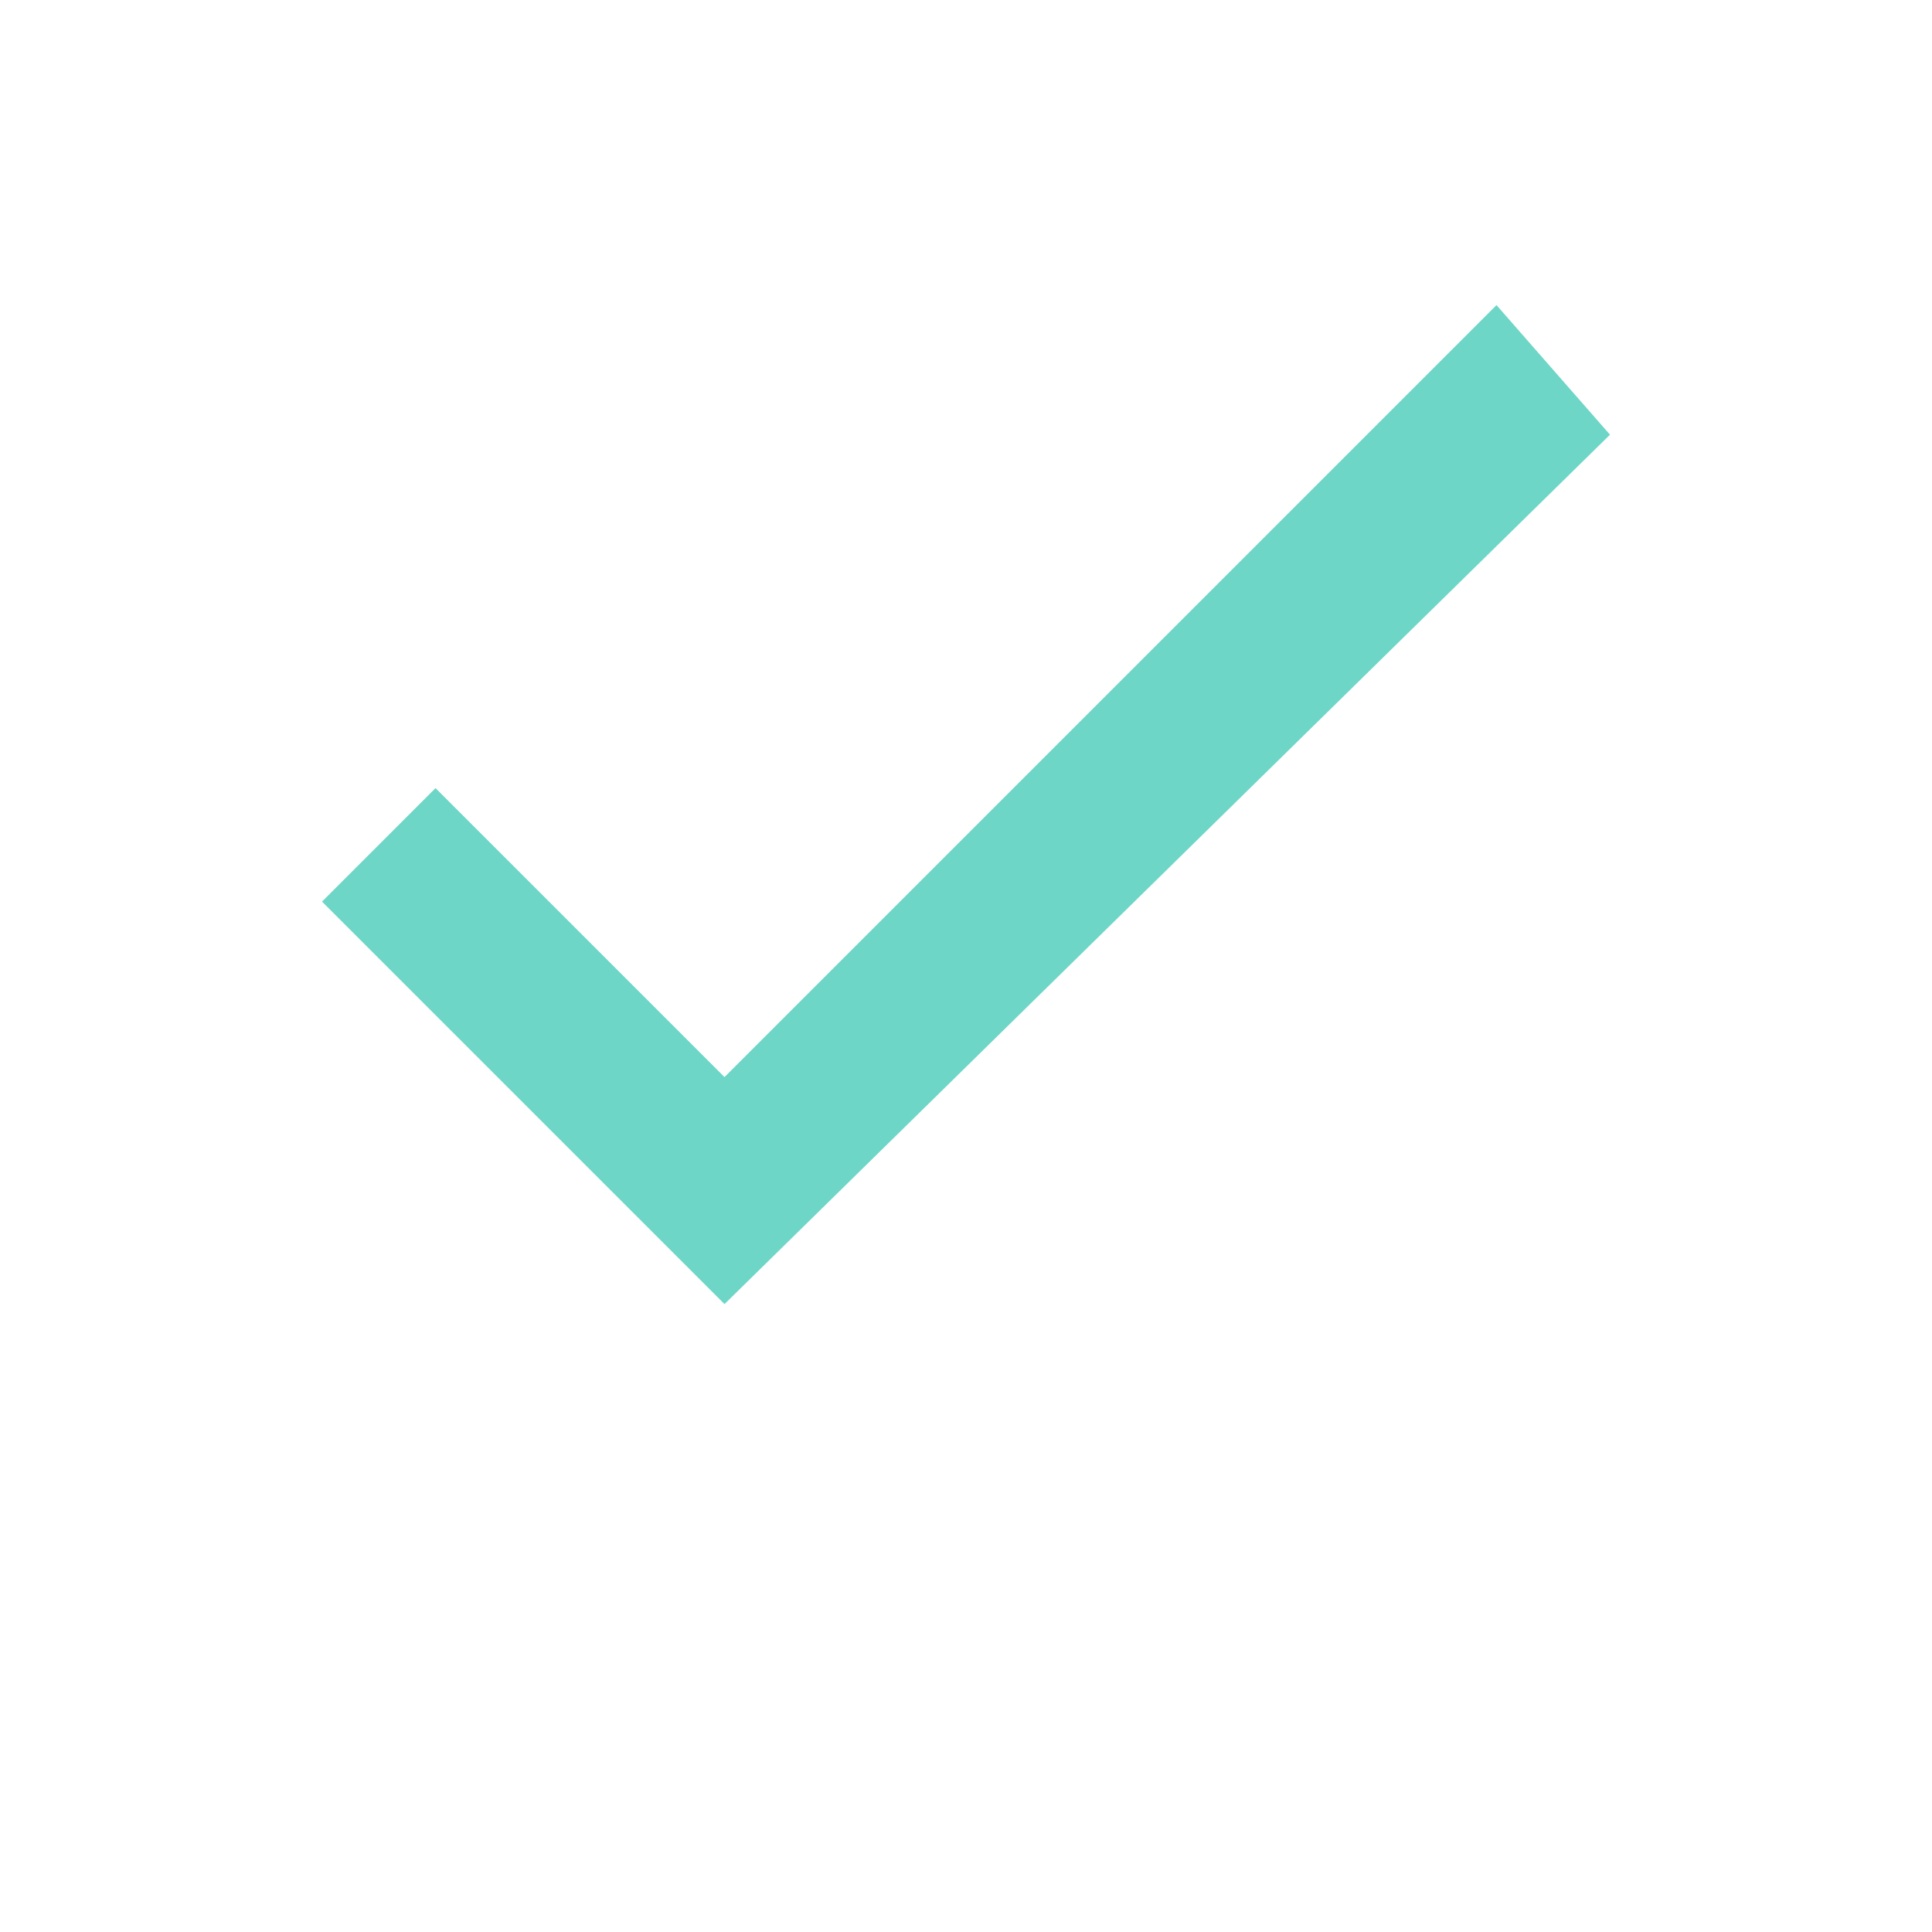 <svg xmlns="http://www.w3.org/2000/svg" viewBox="0 0 24 24" width="24" height="24">
    <path fill="none" d="M0 0h24v24H0z"/>
    <path d="M9 16.2l-5-5 1.41-1.41L9 13.38l9.59-9.59L20 5.4z" fill="#6DD6C7"/>
</svg>
